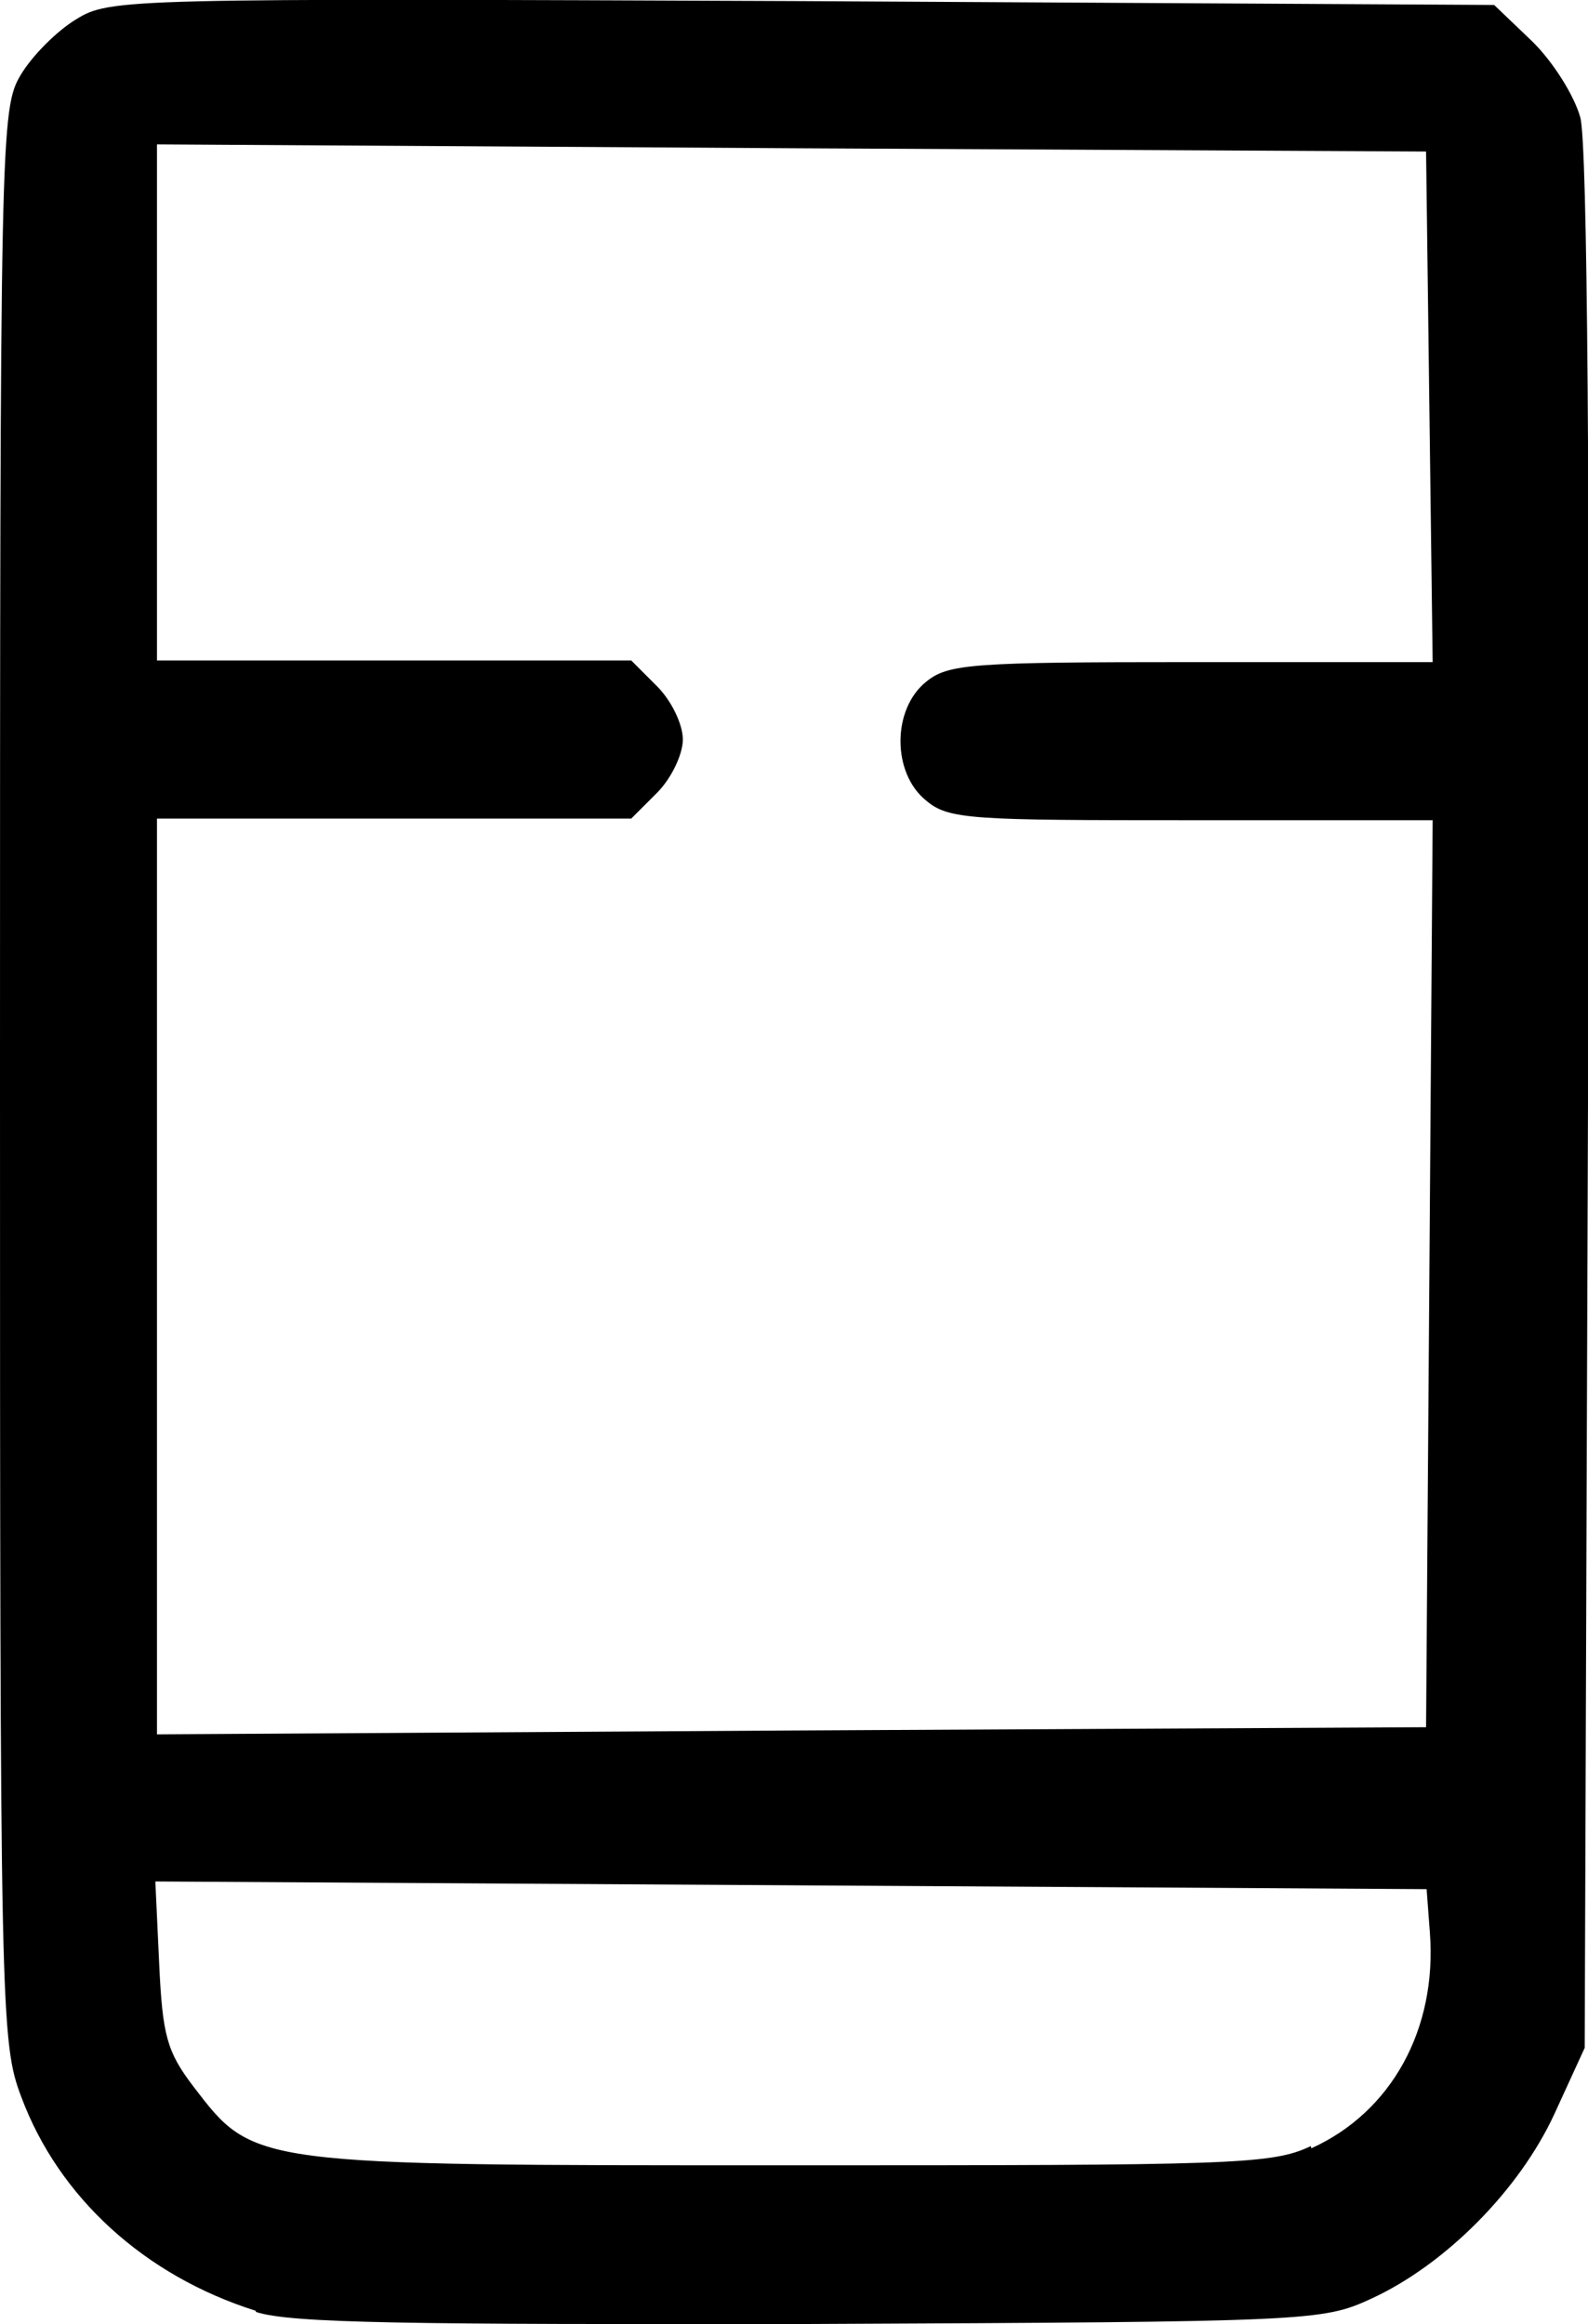 <svg height="16" viewBox="0 0 2.893 4.233" width="10.935" xmlns="http://www.w3.org/2000/svg"><path d="m.466 4.209c-.203-.064-.359-.207-.427-.389-.038-.1-.039-.148-.039-1.862 0-1.721.001-1.76.038-1.822.021-.035.066-.08.101-.101.061-.038.092-.038 1.323-.033l1.26.007.069.066c.038.037.077.099.088.139.013.047.018.676.014 1.794l-.006 1.722-.055.12c-.064.139-.199.275-.334.337-.089.041-.11.042-1.021.046-.733.001-.947-.001-1.011-.022zm1.923-.296c.146-.066.229-.217.216-.392l-.006-.08-1.158-.007-1.158-.007.007.15c.006.13.014.16.062.223.111.145.103.144 1.086.144.806 0 .879-.001.95-.035zm.215-1.589.006-.83h-.439c-.401 0-.443-.001-.484-.036-.062-.05-.062-.166 0-.216.04-.033.083-.036.484-.036h.439l-.006-.465-.006-.465-1.156-.006-1.156-.007v.47.47h.432.432l.047.047c.026.026.047.069.047.097 0 .027-.021.071-.047.097l-.047.047h-.432-.432v.834.834l1.156-.007 1.156-.006z" stroke-width="1"/></svg>